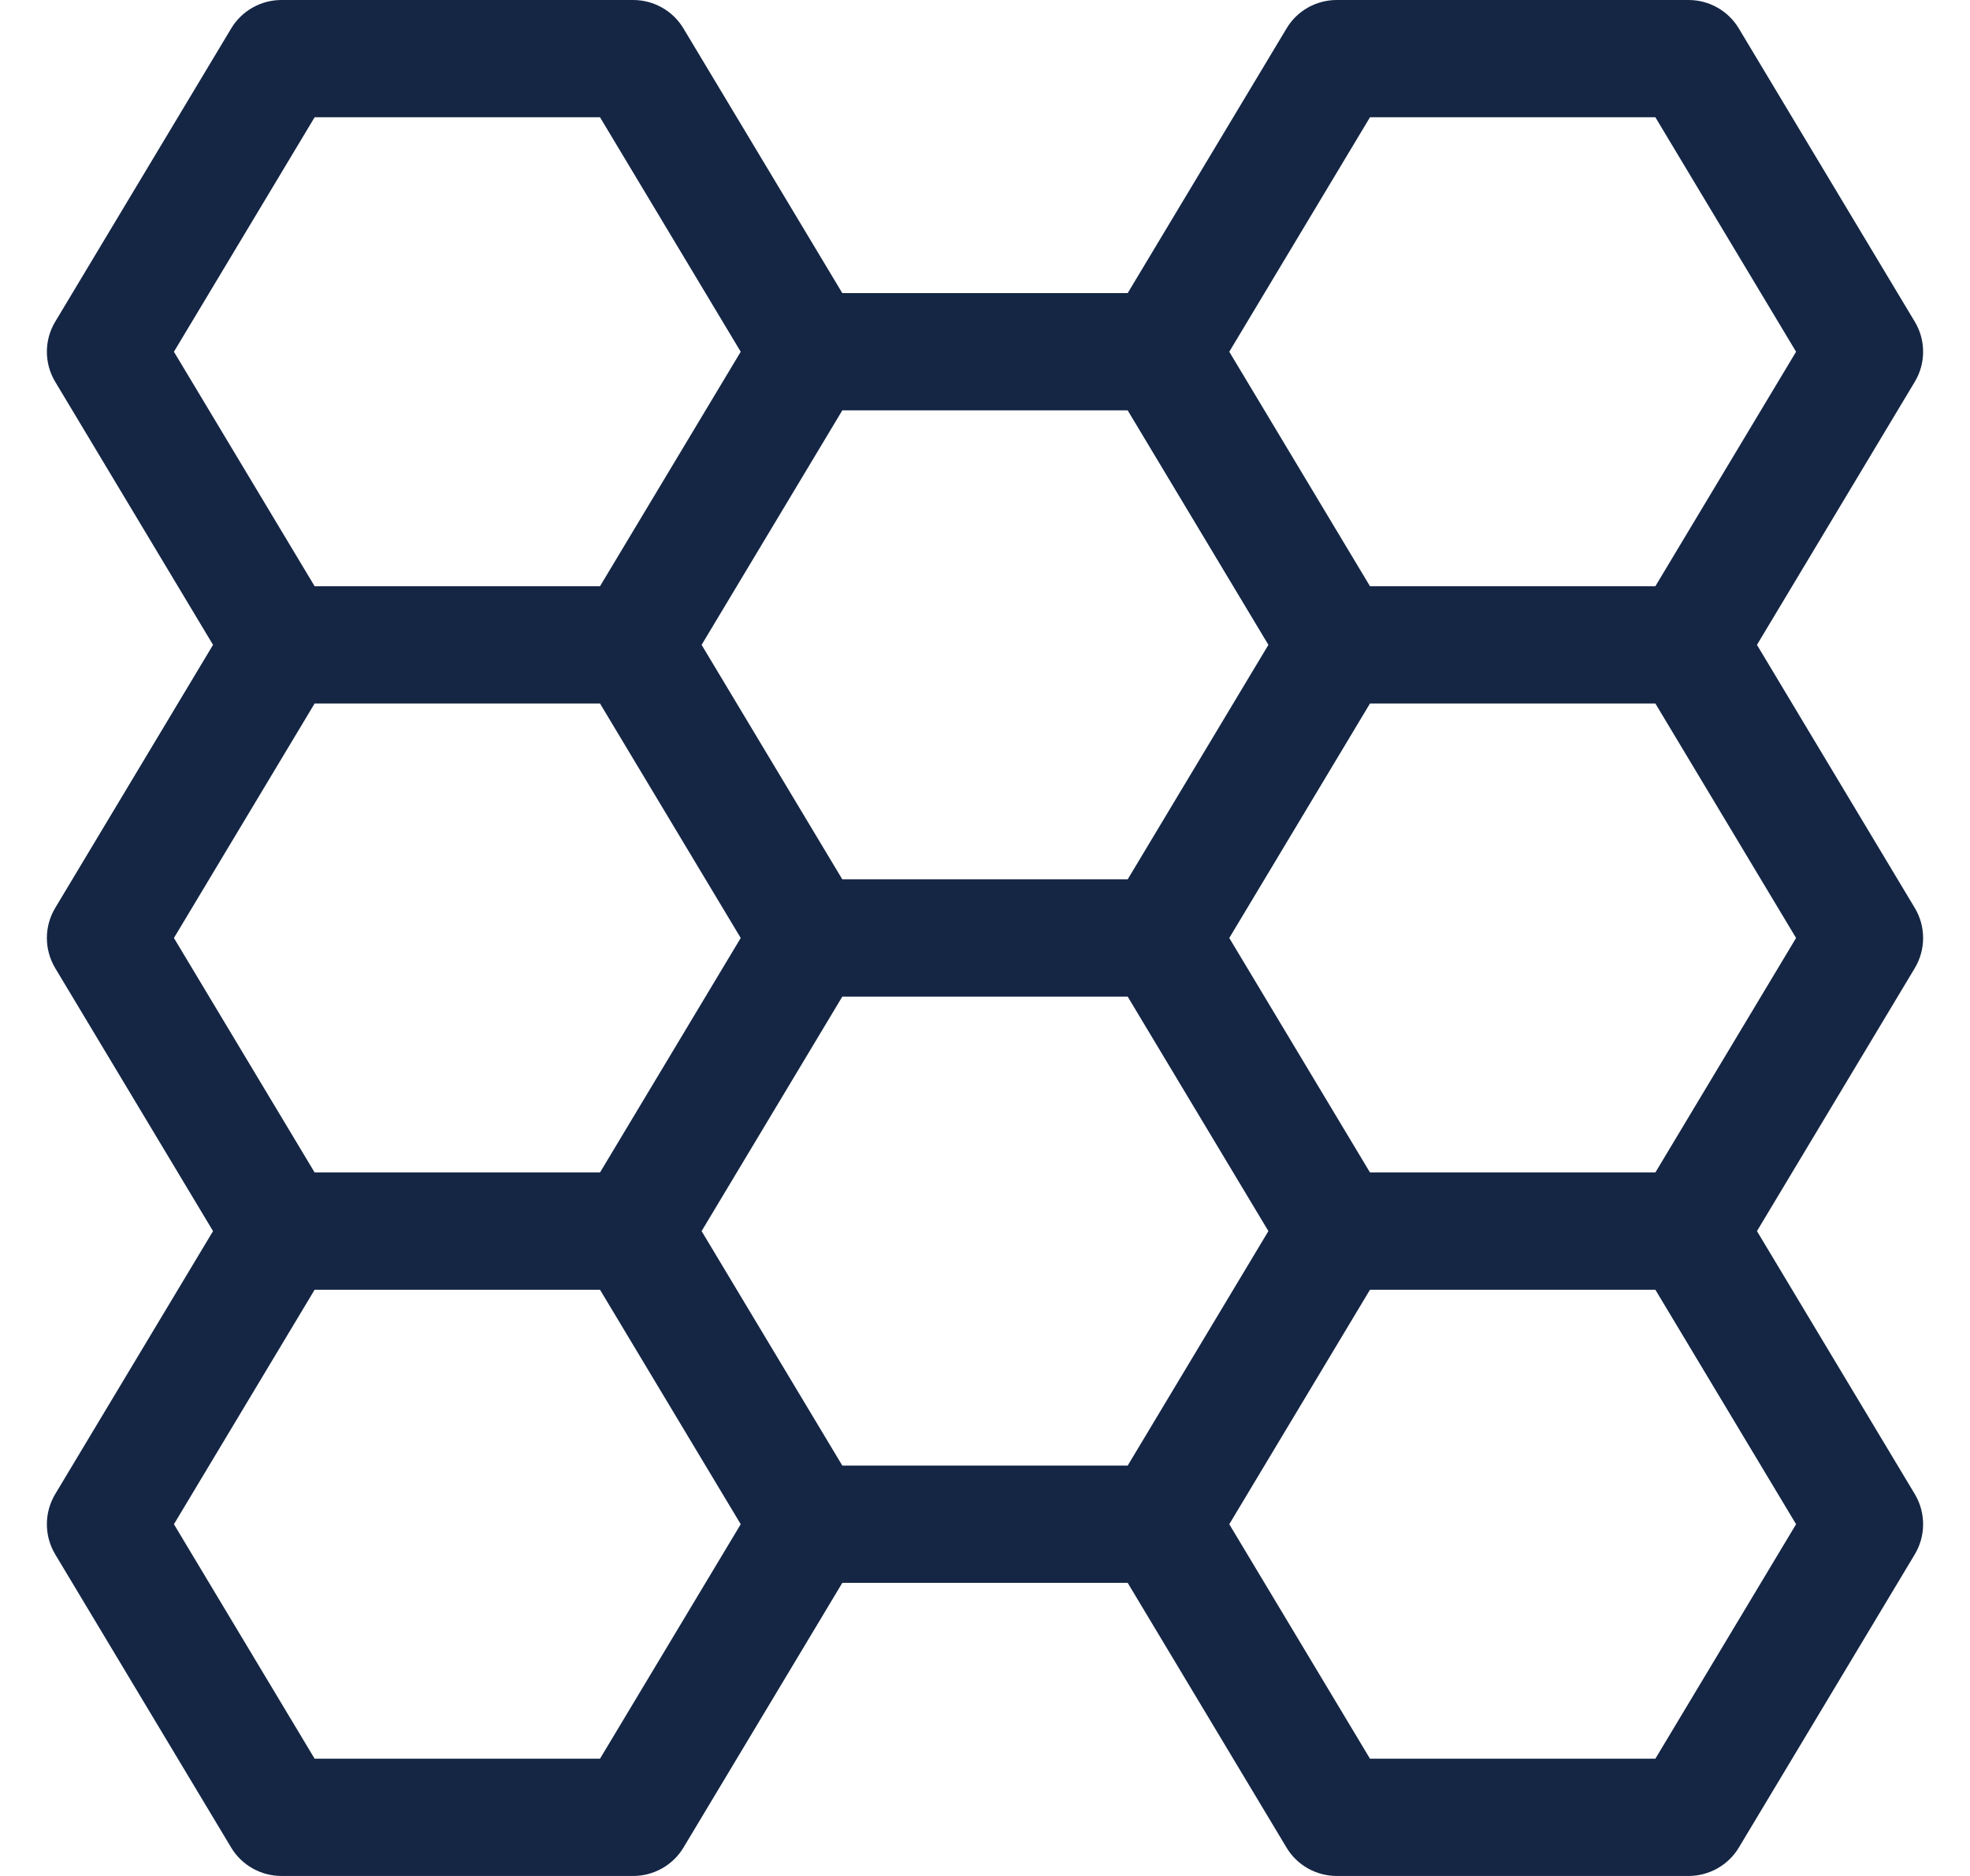 <svg width="21" height="20" viewBox="0 0 21 20" fill="none" xmlns="http://www.w3.org/2000/svg">
<path fill-rule="evenodd" clip-rule="evenodd" d="M6.75 0C6.969 0 7.173 0.115 7.286 0.304L8.979 3.125H12.021L13.714 0.304C13.826 0.115 14.03 0 14.25 0H18C18.219 0 18.423 0.115 18.536 0.304L20.411 3.429C20.53 3.626 20.53 3.874 20.411 4.071L18.729 6.875L20.411 9.679C20.53 9.876 20.53 10.124 20.411 10.322L18.729 13.125L20.411 15.928C20.53 16.126 20.53 16.374 20.411 16.572L18.536 19.697C18.423 19.885 18.219 20 18 20H14.25C14.03 20 13.826 19.885 13.714 19.697L12.021 16.875H8.979L7.286 19.697C7.173 19.885 6.969 20 6.75 20H3C2.781 20 2.577 19.885 2.464 19.697L0.589 16.572C0.47 16.374 0.47 16.126 0.589 15.928L2.271 13.125L0.589 10.322C0.47 10.124 0.47 9.876 0.589 9.679L2.271 6.875L0.589 4.071C0.47 3.874 0.47 3.626 0.589 3.429L2.464 0.304C2.577 0.115 2.781 0 3 0H6.75ZM1.854 16.25L3.354 18.75H6.396L7.896 16.25L6.396 13.75H3.354L1.854 16.25ZM13.104 16.25L14.604 18.75H17.646L19.146 16.25L17.646 13.75H14.604L13.104 16.25ZM7.479 13.125L8.979 15.625H12.021L13.521 13.125L12.021 10.625H8.979L7.479 13.125ZM1.854 10L3.354 12.5H6.396L7.896 10L6.396 7.5H3.354L1.854 10ZM13.104 10L14.604 12.5H17.646L19.146 10L17.646 7.5H14.604L13.104 10ZM7.479 6.875L8.979 9.375H12.021L13.521 6.875L12.021 4.375H8.979L7.479 6.875ZM1.854 3.75L3.354 6.25H6.396L7.896 3.75L6.396 1.25H3.354L1.854 3.75ZM13.104 3.75L14.604 6.25H17.646L19.146 3.75L17.646 1.25H14.604L13.104 3.75Z" fill="#142644"/>
</svg>
